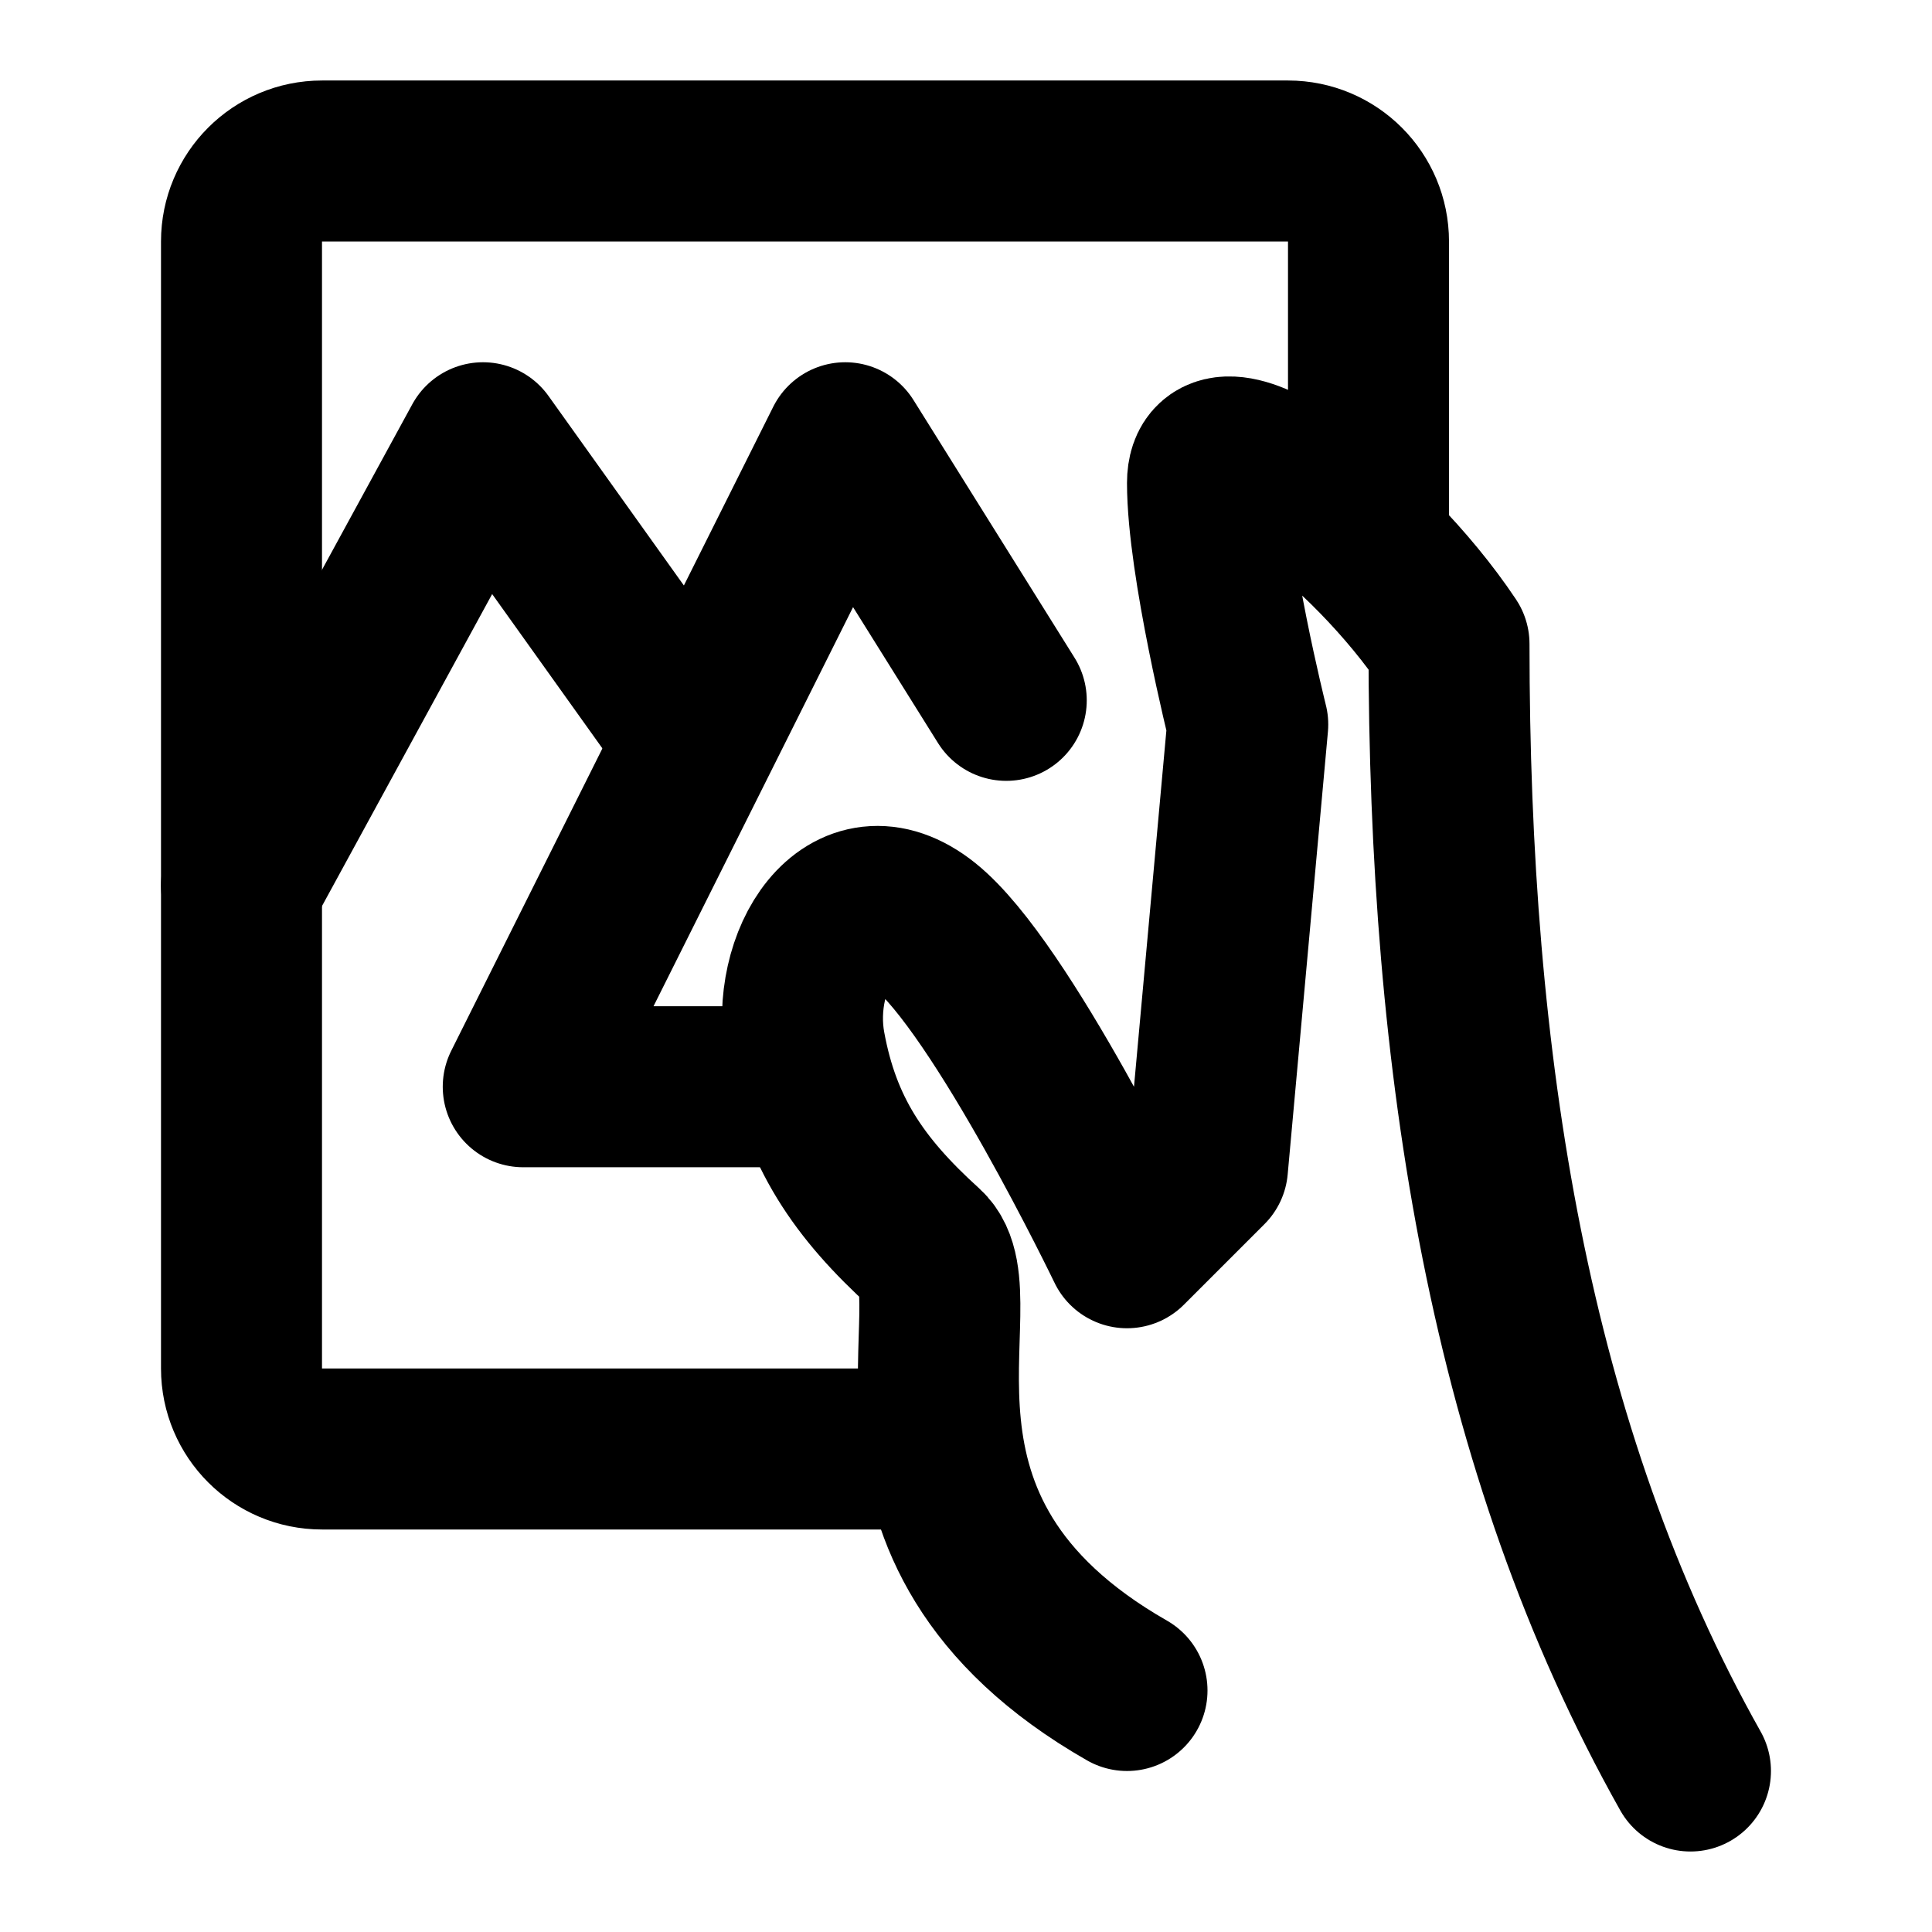 <svg width="48" height="48" viewBox="0 0 48 48" fill="none" xmlns="http://www.w3.org/2000/svg">
<g clip-path="url(#clip0_12383_10968)">
<path d="M34 13L34 6C34 4.895 33.105 4 32 4L8 4C6.895 4 6 4.895 6 6L6 34C6 35.105 6.895 36 8 36L23 36" stroke="black" stroke-width="4" stroke-linecap="round" stroke-linejoin="bevel"/>
<path d="M28 42C21 38 24.332 32.226 22.977 31C21.325 29.505 20.387 28.112 20 26C19.612 23.888 21.07 21.474 22.977 23C24.885 24.526 28 31 28 31L30 29L31 18C31 18 30 14 30 12C30 10 34 13 36 16C36 26.442 37.499 36 41.999 44" stroke="black" stroke-width="4" stroke-linecap="round" stroke-linejoin="round"/>
<path d="M25 17.4L21 11L13 27H20" stroke="black" stroke-width="4" stroke-linecap="round" stroke-linejoin="round"/>
<path d="M6 22L12 11L17 18" stroke="black" stroke-width="4" stroke-linecap="round" stroke-linejoin="round"/>
</g>
<defs>
<clipPath id="clip0_12383_10968">
<rect width="48" height="48" fill="white"/>
</clipPath>
</defs>
</svg>